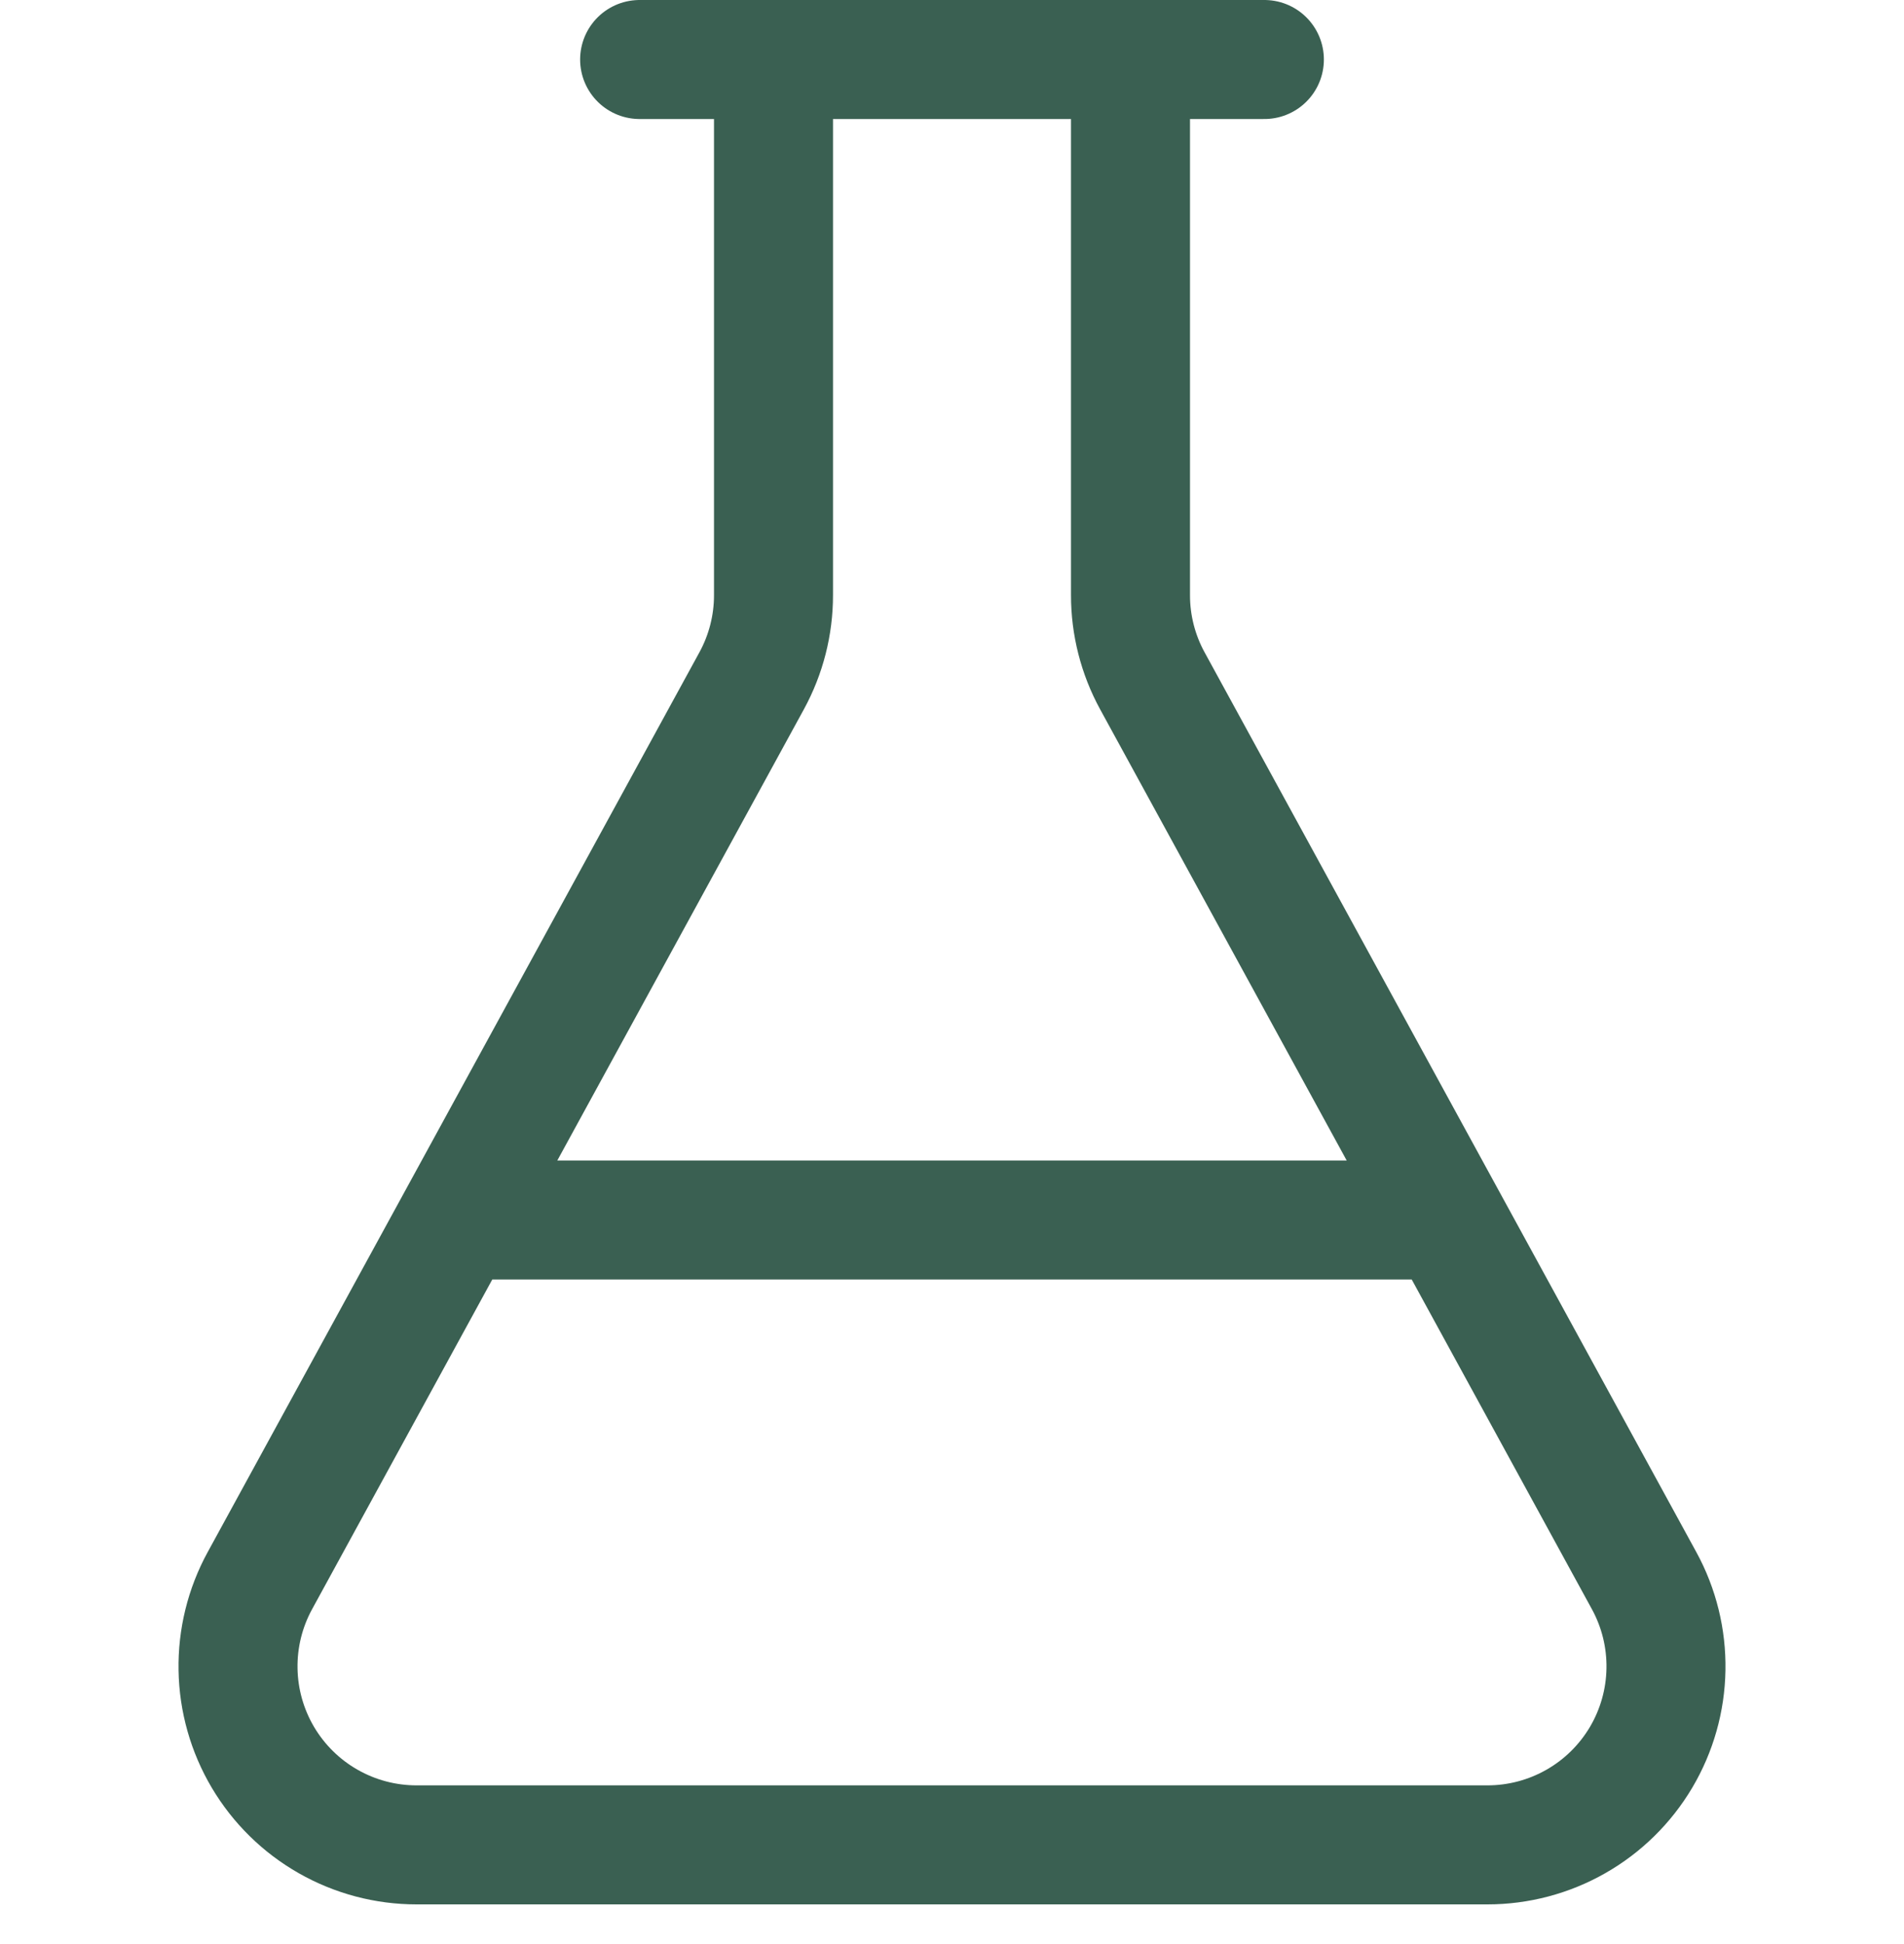 <svg width="48" height="49" viewBox="0 0 48 49" fill="none" xmlns="http://www.w3.org/2000/svg">
<path d="M28.5 1.5V15C28.499 15.755 28.689 16.498 29.051 17.16L41.448 39.84C41.823 40.525 42.013 41.297 41.999 42.078C41.986 42.859 41.769 43.623 41.371 44.295C40.972 44.967 40.406 45.524 39.727 45.91C39.048 46.297 38.28 46.5 37.499 46.5H10.501C9.72 46.5 8.952 46.297 8.273 45.91C7.594 45.524 7.028 44.967 6.629 44.295C6.231 43.623 6.014 42.859 6.001 42.078C5.987 41.297 6.177 40.525 6.552 39.84L18.949 17.16C19.311 16.498 19.501 15.755 19.5 15V1.5M11.52 30.75H36.48M16.125 1.5H31.875" stroke="#3A6052" stroke-width="3" stroke-linecap="round" stroke-linejoin="round"/>
</svg>
